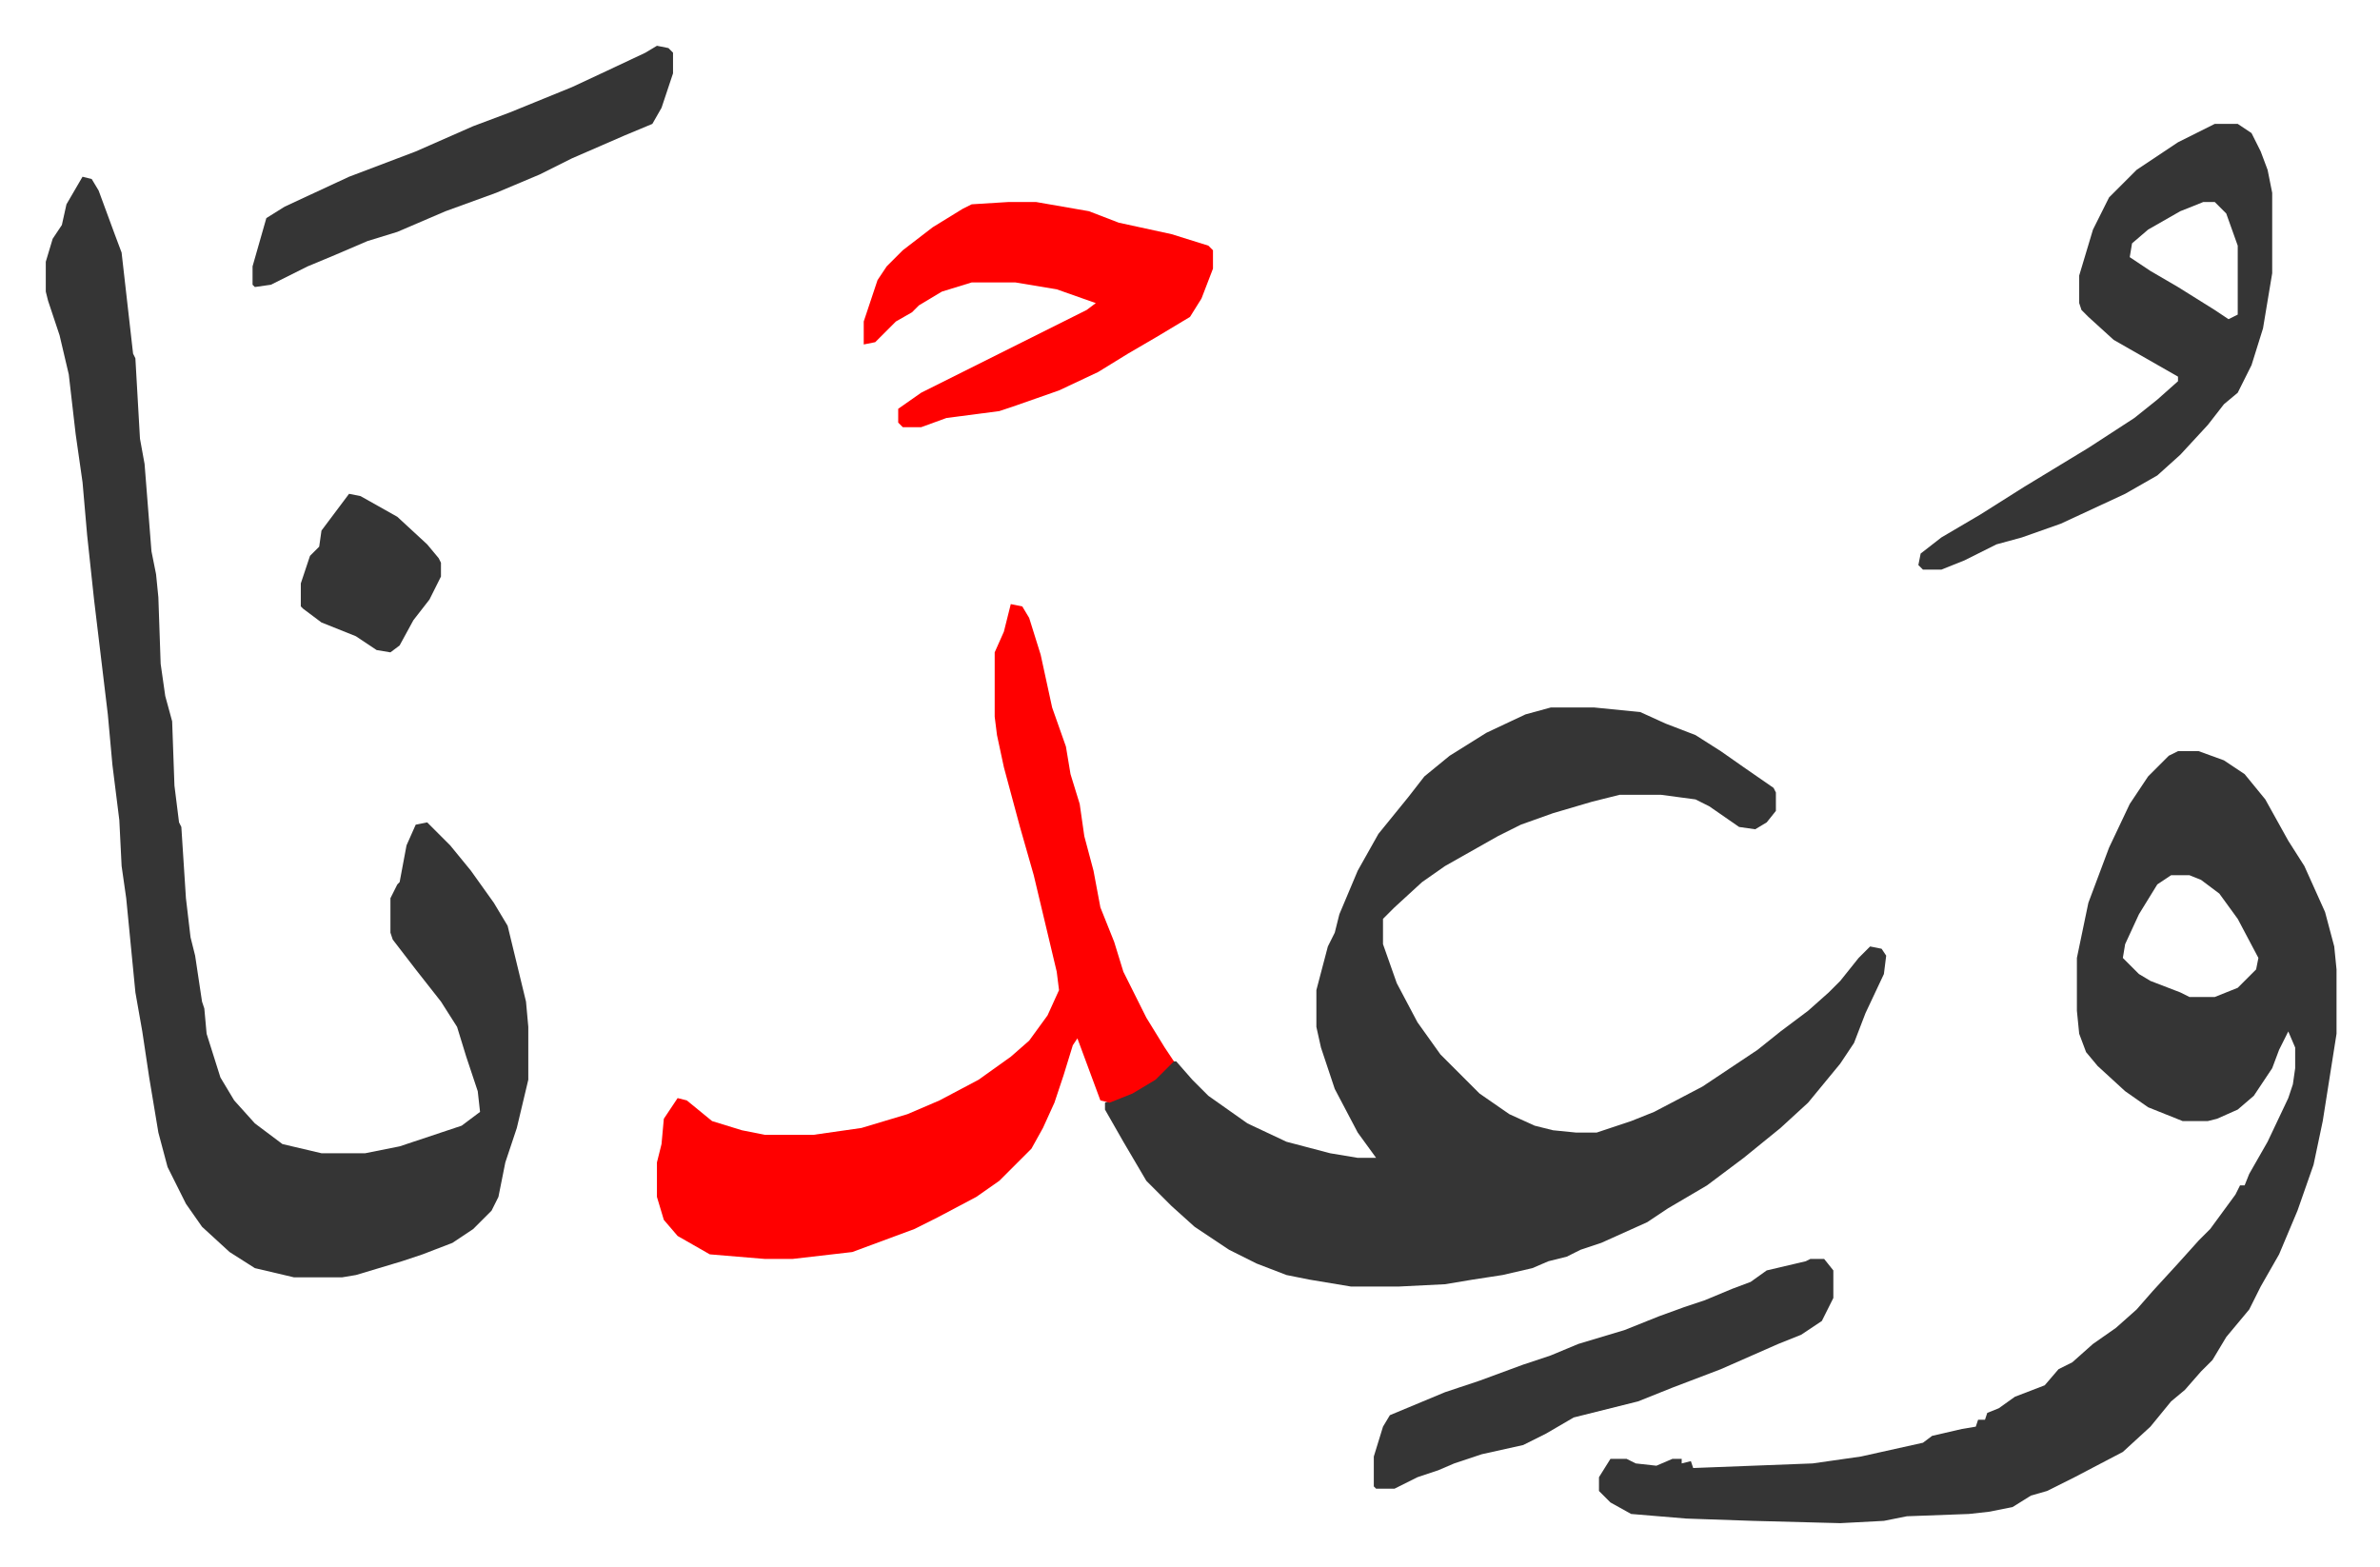 <svg xmlns="http://www.w3.org/2000/svg" role="img" viewBox="-19.92 417.08 1035.84 681.84"><path fill="#353535" id="rule_normal" d="M655 725h19l20 2 11 5 13 5 11 7 10 7 13 9 1 2v8l-4 5-5 3-7-1-13-9-6-3-15-2h-18l-12 3-17 5-14 5-10 5-23 13-10 7-12 11-5 5v11l6 17 9 17 10 14 17 17 13 9 11 5 8 2 10 1h9l15-5 10-4 21-11 24-16 10-8 12-9 9-8 5-5 8-10 5-5 5 1 2 3-1 8-8 17-5 13-6 9-14 17-12 11-16 13-16 12-17 10-9 6-20 9-9 3-6 3-8 2-7 3-13 3-13 2-12 2-20 1h-21l-18-3-10-2-13-5-12-6-15-10-10-9-11-11-10-17-8-14v-3l12-5 10-6 7-7h2l7 8 7 7 17 12 17 8 19 5 12 2h8l-8-11-10-19-6-18-2-9v-16l5-19 3-6 2-8 8-19 9-16 13-16 7-9 11-9 16-10 17-8zm273 19h9l11 4 9 6 9 11 10 18 7 11 9 20 4 15 1 10v28l-6 38-4 19-7 20-8 19-8 14-5 10-10 12-6 10-5 5-7 8-6 5-9 11-12 11-21 11-12 6-7 2-8 5-10 2-9 1-27 1-10 2-19 1-38-1-29-1-24-2-9-5-5-5v-6l5-8h7l4 2 9 1 7-3h4v2l4-1 1 3 52-2 21-3 27-6 4-3 13-3 6-1 1-3h3l1-3 5-2 7-5 13-5 6-7 6-3 9-8 10-7 9-8 7-8 11-12 9-10 5-5 11-15 2-4h2l2-5 8-14 9-19 2-6 1-7v-9l-3-7-4 8-3 8-8 12-7 6-9 4-4 1h-11l-15-6-10-7-12-11-5-6-3-8-1-10v-23l5-24 9-24 9-19 8-12 9-9zm-3 54l-6 4-8 13-6 13-1 6 7 7 5 3 13 5 4 2h11l10-4 8-8 1-5-9-17-8-11-8-6-5-2zM16 494l4 1 3 5 7 19 3 8 5 44 1 2 2 35 2 11 3 38 2 10 1 10 1 29 2 14 3 11 1 28 2 16 1 2 2 31 2 17 2 8 3 20 1 3 1 11 6 19 6 10 9 10 12 9 17 4h19l15-3 27-9 8-6-1-9-5-15-4-13-7-11-11-14-10-13-1-3v-15l3-6 1-1 3-16 4-9 5-1 10 10 9 11 10 14 6 10 8 33 1 11v23l-5 21-5 15-3 15-3 6-8 8-9 6-13 5-9 3-20 6-6 1h-21l-17-4-11-7-12-11-7-10-8-16-4-15-4-24-3-20-3-17-4-41-2-14-1-20-3-24-2-22-6-50-3-28-2-23-3-21-3-26-4-17-5-15-1-4v-13l3-10 4-6 2-9z"/><path fill="#ff0000" id="rule_qalqalah" d="M420 680l5 1 3 5 5 16 5 23 6 17 2 12 4 13 2 14 4 15 3 16 6 15 4 13 10 20 8 13 4 6-8 8-10 6-10 4-4-1-10-27-2 3-4 13-4 12-5 11-5 9-14 14-10 7-17 9-10 5-27 10-26 3h-12l-24-2-14-8-6-7-3-10v-15l2-8 1-11 6-9 4 1 11 9 13 4 10 2h21l21-3 20-6 14-6 17-9 14-10 8-7 8-11 5-11-1-8-5-21-5-21-6-21-7-26-3-14-1-8v-28l4-9z"/><path fill="#353535" id="rule_normal" d="M944 471h10l6 4 4 8 3 8 2 10v35l-4 24-5 16-6 12-6 5-7 9-12 13-10 9-14 8-28 13-17 6-11 3-14 7-10 4h-8l-2-2 1-5 9-7 17-10 19-12 28-17 20-13 10-8 9-8v-2l-21-12-7-4-11-10-3-3-1-3v-12l6-20 7-14 12-12 18-12zm-5 34l-10 4-14 8-7 6-1 6 9 6 12 7 16 10 6 4 4-2v-30l-5-14-5-5z"/><path fill="#ff0000" id="rule_qalqalah" d="M419 505h12l23 4 13 5 23 5 16 5 2 2v8l-5 13-5 8-15 9-12 7-13 8-17 8-20 7-6 2-23 3-11 4h-8l-2-2v-6l10-7 16-8 56-28 4-3-17-6-18-3h-19l-13 4-10 6-3 3-7 4-9 9-5 1v-10l6-18 4-6 7-7 13-10 13-8 4-2z"/><path fill="#353535" id="rule_normal" d="M768 965h6l4 5v12l-5 10-9 6-10 4-25 11-21 8-15 6-28 7-12 7-10 5-18 4-12 4-7 3-9 3-10 5h-8l-1-1v-13l4-13 3-5 24-10 15-5 19-7 12-4 12-5 20-6 15-6 11-4 9-3 12-5 8-3 7-5 17-4zM266 437l5 1 2 2v9l-5 15-4 7-12 5-23 10-14 7-19 8-22 8-21 9-13 4-14 6-12 5-16 8-7 1-1-1v-8l6-21 8-5 28-13 29-11 25-11 16-6 27-11 15-7 17-8zM132 632l5 1 16 9 13 12 5 6 1 2v6l-5 10-7 9-6 11-4 3-6-1-9-6-15-6-8-6-1-1v-10l4-12 4-4 1-7z"/></svg>
